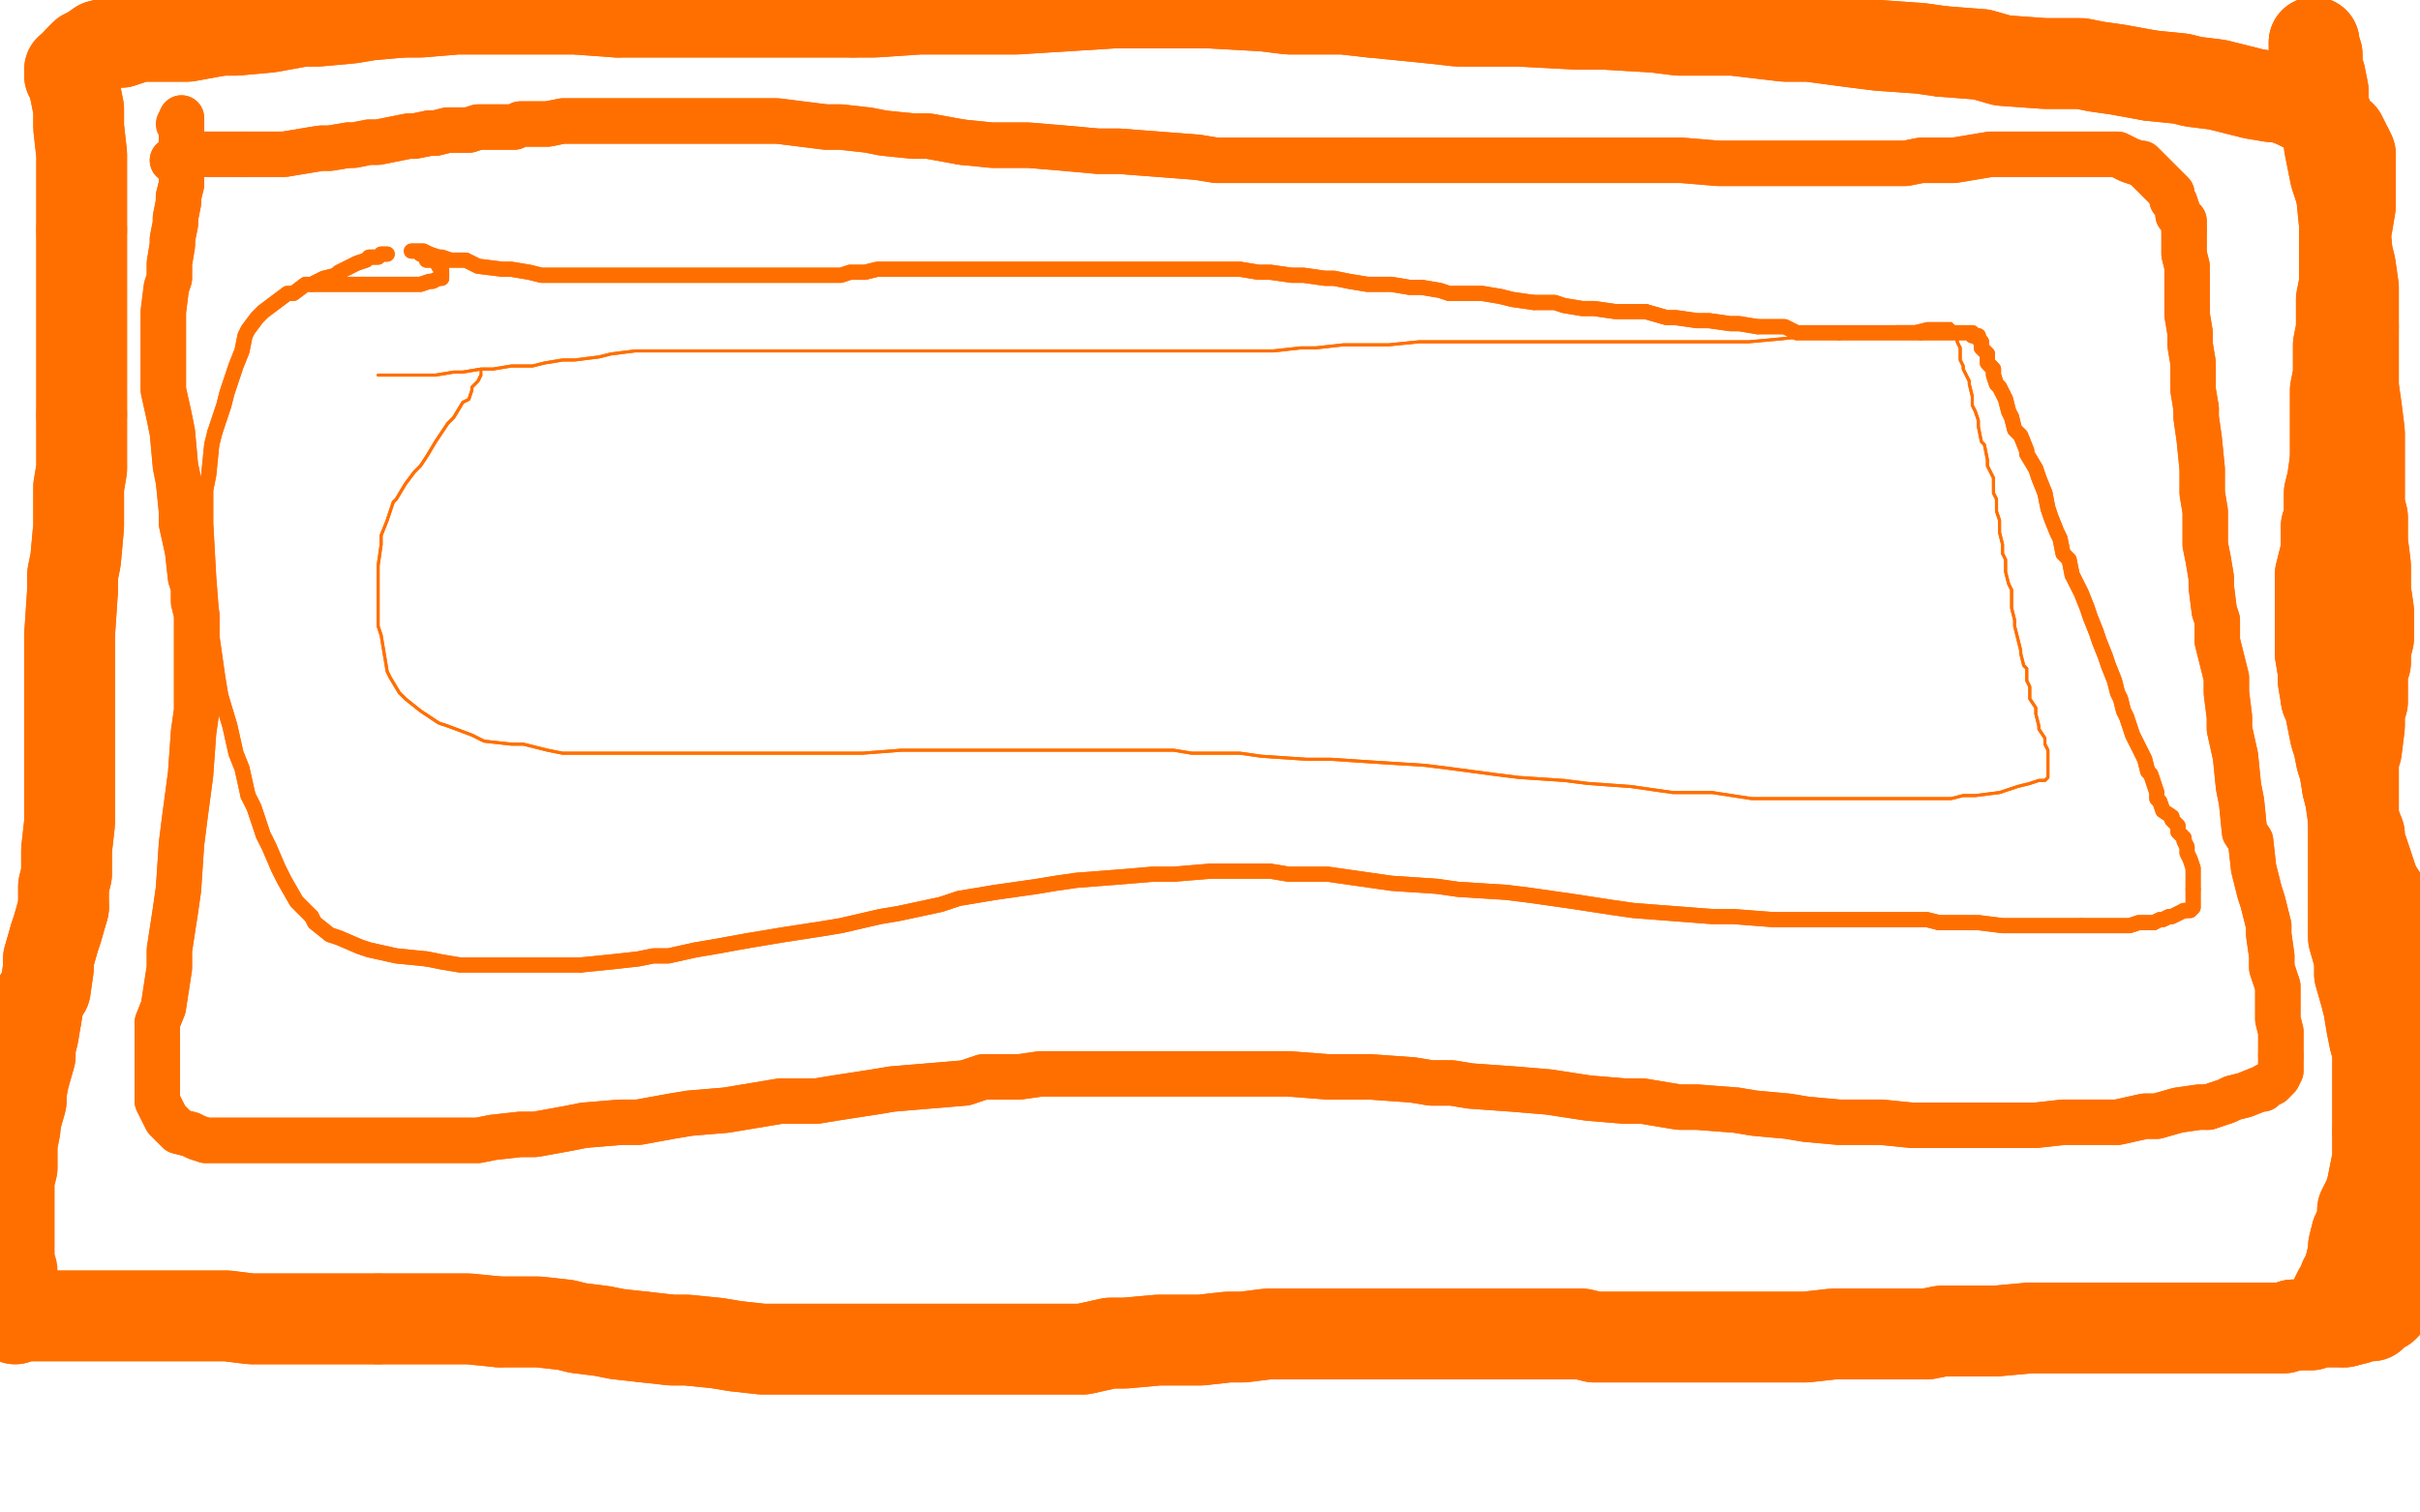 <?xml version="1.0" standalone="no"?>
<!DOCTYPE svg PUBLIC "-//W3C//DTD SVG 1.1//EN"
"http://www.w3.org/Graphics/SVG/1.1/DTD/svg11.dtd">

<svg width="800" height="500" version="1.1" xmlns="http://www.w3.org/2000/svg" xmlns:xlink="http://www.w3.org/1999/xlink" style="stroke-antialiasing: false"><desc>This SVG has been created on https://colorillo.com/</desc><rect x='0' y='0' width='800' height='500' style='fill: rgb(255,255,255); stroke-width:0' /><polyline points="23,23 23,23 23,23 23,25 23,25 24,26 24,26" style="fill: none; stroke: #ff6f00; stroke-width: 30; stroke-linejoin: round; stroke-linecap: round; stroke-antialiasing: false; stroke-antialias: 0; opacity: 1.0"/>
<polyline points="27,76 27,86 27,92 27,102 27,108 27,119 27,125 27,137" style="fill: none; stroke: #ff6f00; stroke-width: 30; stroke-linejoin: round; stroke-linecap: round; stroke-antialiasing: false; stroke-antialias: 0; opacity: 1.0"/>
<polyline points="24,26 26,36 26,39 26,42 27,51 27,60 27,65 27,76" style="fill: none; stroke: #ff6f00; stroke-width: 30; stroke-linejoin: round; stroke-linecap: round; stroke-antialiasing: false; stroke-antialias: 0; opacity: 1.0"/>
<polyline points="27,137 27,144 27,155 26,161 26,174 25,185 24,190 24,195 23,210 23,215 23,220 23,229 23,238 23,243 23,253 23,258 23,268 23,272 22,281 22,289 21,293 21,300" style="fill: none; stroke: #ff6f00; stroke-width: 30; stroke-linejoin: round; stroke-linecap: round; stroke-antialiasing: false; stroke-antialias: 0; opacity: 1.0"/>
<polyline points="12,336 11,342 10,346 10,349 8,356 7,361 7,364 5,371" style="fill: none; stroke: #ff6f00; stroke-width: 30; stroke-linejoin: round; stroke-linecap: round; stroke-antialiasing: false; stroke-antialias: 0; opacity: 1.0"/>
<polyline points="21,300 19,307 18,310 16,317 16,320 15,327 13,330 12,336" style="fill: none; stroke: #ff6f00; stroke-width: 30; stroke-linejoin: round; stroke-linecap: round; stroke-antialiasing: false; stroke-antialias: 0; opacity: 1.0"/>
<polyline points="5,371 5,373 4,378 4,381 4,386 3,390 3,393 3,397 3,402 3,404 3,408 3,410 3,413 3,414 3,416" style="fill: none; stroke: #ff6f00; stroke-width: 30; stroke-linejoin: round; stroke-linecap: round; stroke-antialiasing: false; stroke-antialias: 0; opacity: 1.0"/>
<polyline points="23,23 23,23 23,23 23,25 23,25 24,26 26,36 26,39 26,42 27,51 27,60 27,65 27,76 27,86 27,92 27,102 27,108 27,119 27,125 27,137 27,144 27,155 26,161 26,174 25,185 24,190 24,195 23,210 23,215 23,220 23,229 23,238 23,243 23,253 23,258 23,268 23,272 22,281 22,289 21,293 21,300 19,307 18,310 16,317 16,320 15,327 13,330 12,336 11,342 10,346 10,349 8,356 7,361 7,364 5,371 5,373 4,378 4,381 4,386 3,390 3,393 3,397 3,402 3,404 3,408 3,410 3,413 3,414 3,416 3,417 3,418 3,419 4,420" style="fill: none; stroke: #ff6f00; stroke-width: 30; stroke-linejoin: round; stroke-linecap: round; stroke-antialiasing: false; stroke-antialias: 0; opacity: 1.0"/>
<polyline points="765,14 765,14 765,14" style="fill: none; stroke: #ff6f00; stroke-width: 30; stroke-linejoin: round; stroke-linecap: round; stroke-antialiasing: false; stroke-antialias: 0; opacity: 1.0"/>
<polyline points="774,64 775,74 776,84 777,88 778,95 778,99 778,105 778,108" style="fill: none; stroke: #ff6f00; stroke-width: 30; stroke-linejoin: round; stroke-linecap: round; stroke-antialiasing: false; stroke-antialias: 0; opacity: 1.0"/>
<polyline points="765,14 765,15 765,15 765,17 766,18 766,20 766,23 767,25 768,30 768,34 770,42 770,48 772,58 774,64" style="fill: none; stroke: #ff6f00; stroke-width: 30; stroke-linejoin: round; stroke-linecap: round; stroke-antialiasing: false; stroke-antialias: 0; opacity: 1.0"/>
<polyline points="778,108 778,114 778,117 778,124 778,128 779,135 780,143 780,147 780,155 780,159 780,167 781,171 781,179 782,187 782,191 782,195 783,202 783,209 783,211 782,215 782,216 782,219 781,221 781,222 781,224 781,225 781,227 781,229 781,232 780,235 780,240 779,248 778,251 778,257 778,260 778,267 778,271 778,278 778,282 778,289 778,296 778,300 778,303 778,310 780,317 780,322 782,329 783,333 784,339 785,344 786,347 786,351 786,353 786,360 786,363 786,371 786,374" style="fill: none; stroke: #ff6f00; stroke-width: 30; stroke-linejoin: round; stroke-linecap: round; stroke-antialiasing: false; stroke-antialias: 0; opacity: 1.0"/>
<polyline points="781,403 780,407 779,408 778,412 778,414 777,418 777,421 775,423" style="fill: none; stroke: #ff6f00; stroke-width: 30; stroke-linejoin: round; stroke-linecap: round; stroke-antialiasing: false; stroke-antialias: 0; opacity: 1.0"/>
<polyline points="786,374 786,380 786,383 785,388 784,393 783,396 781,400 781,403" style="fill: none; stroke: #ff6f00; stroke-width: 30; stroke-linejoin: round; stroke-linecap: round; stroke-antialiasing: false; stroke-antialias: 0; opacity: 1.0"/>
<polyline points="765,14 765,14 765,15 765,15 765,17 766,18 766,20 766,23 767,25 768,30 768,34 770,42 770,48 772,58 774,64 775,74 776,84 777,88 778,95 778,99 778,105 778,108 778,114 778,117 778,124 778,128 779,135 780,143 780,147 780,155 780,159 780,167 781,171 781,179 782,187 782,191 782,195 783,202 783,209 783,211 782,215 782,216 782,219 781,221 781,222 781,224 781,225 781,227 781,229 781,232 780,235 780,240 779,248 778,251 778,257 778,260 778,267 778,271 778,278 778,282 778,289 778,296 778,300 778,303 778,310 780,317 780,322 782,329 783,333 784,339 785,344 786,347 786,351 786,353 786,360 786,363 786,371 786,374 786,380 786,383 785,388 784,393 783,396 781,400 781,403 780,407 779,408 778,412 778,414 777,418 777,421 775,423 774,426 773,427 772,429 772,430" style="fill: none; stroke: #ff6f00; stroke-width: 30; stroke-linejoin: round; stroke-linecap: round; stroke-antialiasing: false; stroke-antialias: 0; opacity: 1.0"/>
<polyline points="5,436 5,435 5,435 5,435 5,435 6,435 8,435 9,435 13,435 14,435 18,435 21,435 26,435 32,435 34,435 40,435 43,435 49,435 52,435 59,435 63,435 71,435 75,435 83,436 90,436 93,436 98,436 101,436 107,436 110,436 116,436 122,436 125,436" style="fill: none; stroke: #ff6f00; stroke-width: 30; stroke-linejoin: round; stroke-linecap: round; stroke-antialiasing: false; stroke-antialias: 0; opacity: 1.0"/>
<polyline points="165,437 174,437 178,437 187,438 191,439 199,440 204,441 213,442" style="fill: none; stroke: #ff6f00; stroke-width: 30; stroke-linejoin: round; stroke-linecap: round; stroke-antialiasing: false; stroke-antialias: 0; opacity: 1.0"/>
<polyline points="125,436 131,436 134,436 140,436 143,436 151,436 155,436 165,437" style="fill: none; stroke: #ff6f00; stroke-width: 30; stroke-linejoin: round; stroke-linecap: round; stroke-antialiasing: false; stroke-antialias: 0; opacity: 1.0"/>
<polyline points="213,442 222,443 227,443 237,444 243,445 252,446 257,446 265,446 274,446 278,446 287,446 291,446 301,446 306,446 316,446 325,446 329,446 339,446 343,446 353,446 358,446 367,444 372,444 383,443 388,443 397,443 406,442 411,442 419,441 428,441 432,441 437,441 447,441 457,441 463,441 473,441 482,441 487,441 496,441 501,441 510,441 515,441 523,441 527,442 535,442 542,442 547,442 555,442 559,442 568,442 572,442 582,442 587,442 597,442 606,441 611,441 621,441 626,441 637,441 642,440 654,440 660,440 671,439 681,439 690,439 695,439 699,439 707,439 711,439 718,439 722,439 729,439 735,439 739,439 745,439 748,439 755,439 758,438" style="fill: none; stroke: #ff6f00; stroke-width: 30; stroke-linejoin: round; stroke-linecap: round; stroke-antialiasing: false; stroke-antialias: 0; opacity: 1.0"/>
<polyline points="775,437 779,436 780,435 783,435 784,435 786,433 787,432 788,432" style="fill: none; stroke: #ff6f00; stroke-width: 30; stroke-linejoin: round; stroke-linecap: round; stroke-antialiasing: false; stroke-antialias: 0; opacity: 1.0"/>
<polyline points="758,438 762,438 764,438 767,437 769,437 771,437 774,437 775,437" style="fill: none; stroke: #ff6f00; stroke-width: 30; stroke-linejoin: round; stroke-linecap: round; stroke-antialiasing: false; stroke-antialias: 0; opacity: 1.0"/>
<polyline points="788,432 788,432 789,431 789,430 789,430 791,429 791,428 792,426 793,424 795,421 797,416 797,413 799,408 799,405 799,400 799,394 799,391 799,388 799,382 799,374 799,371" style="fill: none; stroke: #ff6f00; stroke-width: 30; stroke-linejoin: round; stroke-linecap: round; stroke-antialiasing: false; stroke-antialias: 0; opacity: 1.0"/>
<polyline points="796,331 795,324 794,320 792,313 791,309 789,303 787,296 785,293" style="fill: none; stroke: #ff6f00; stroke-width: 30; stroke-linejoin: round; stroke-linecap: round; stroke-antialiasing: false; stroke-antialias: 0; opacity: 1.0"/>
<polyline points="799,371 799,363 799,360 799,352 799,349 798,342 797,335 796,331" style="fill: none; stroke: #ff6f00; stroke-width: 30; stroke-linejoin: round; stroke-linecap: round; stroke-antialiasing: false; stroke-antialias: 0; opacity: 1.0"/>
<polyline points="776,260 775,254 774,251 773,246 772,243 771,238 770,233 769,231" style="fill: none; stroke: #ff6f00; stroke-width: 30; stroke-linejoin: round; stroke-linecap: round; stroke-antialiasing: false; stroke-antialias: 0; opacity: 1.0"/>
<polyline points="785,293 783,287 781,281 780,279 780,276 778,271 777,264 776,260" style="fill: none; stroke: #ff6f00; stroke-width: 30; stroke-linejoin: round; stroke-linecap: round; stroke-antialiasing: false; stroke-antialias: 0; opacity: 1.0"/>
<polyline points="769,231 768,225 768,222 767,216 767,212 767,205 767,201 767,193 767,190 769,182 769,174 770,171 770,163 771,159 772,152" style="fill: none; stroke: #ff6f00; stroke-width: 30; stroke-linejoin: round; stroke-linecap: round; stroke-antialiasing: false; stroke-antialias: 0; opacity: 1.0"/>
<polyline points="777,61 777,58 777,57 777,55 777,54 777,52 777,51 776,49" style="fill: none; stroke: #ff6f00; stroke-width: 30; stroke-linejoin: round; stroke-linecap: round; stroke-antialiasing: false; stroke-antialias: 0; opacity: 1.0"/>
<polyline points="772,152 772,147 772,139 772,129 773,124 773,114 774,109 774,99 775,94 775,86 775,78 776,74 777,68 777,65 777,61" style="fill: none; stroke: #ff6f00; stroke-width: 30; stroke-linejoin: round; stroke-linecap: round; stroke-antialiasing: false; stroke-antialias: 0; opacity: 1.0"/>
<polyline points="776,49 775,48 775,47 774,45 773,45 771,43 771,42 770,40 769,40 767,39 766,37 763,36 761,35 759,34 754,32" style="fill: none; stroke: #ff6f00; stroke-width: 30; stroke-linejoin: round; stroke-linecap: round; stroke-antialiasing: false; stroke-antialias: 0; opacity: 1.0"/>
<polyline points="711,25 700,23 693,22 688,21 676,21 662,20 655,18 642,17" style="fill: none; stroke: #ff6f00; stroke-width: 30; stroke-linejoin: round; stroke-linecap: round; stroke-antialiasing: false; stroke-antialias: 0; opacity: 1.0"/>
<polyline points="754,32 751,32 745,31 737,29 733,28 725,27 721,26 711,25" style="fill: none; stroke: #ff6f00; stroke-width: 30; stroke-linejoin: round; stroke-linecap: round; stroke-antialiasing: false; stroke-antialias: 0; opacity: 1.0"/>
<polyline points="642,17 635,16 621,15 613,14 598,12 590,12 573,10 555,10 547,9 530,8 521,8 502,7 482,7 473,6 453,4" style="fill: none; stroke: #ff6f00; stroke-width: 30; stroke-linejoin: round; stroke-linecap: round; stroke-antialiasing: false; stroke-antialias: 0; opacity: 1.0"/>
<polyline points="204,4 190,3 183,3 170,3 157,3 151,3 139,4 133,4" style="fill: none; stroke: #ff6f00; stroke-width: 30; stroke-linejoin: round; stroke-linecap: round; stroke-antialiasing: false; stroke-antialias: 0; opacity: 1.0"/>
<polyline points="282,4 267,4 252,4 244,4 231,4 224,4 210,4 204,4" style="fill: none; stroke: #ff6f00; stroke-width: 30; stroke-linejoin: round; stroke-linecap: round; stroke-antialiasing: false; stroke-antialias: 0; opacity: 1.0"/>
<polyline points="453,4 444,3 426,3 418,2 400,1 392,1 376,1 368,1" style="fill: none; stroke: #ff6f00; stroke-width: 30; stroke-linejoin: round; stroke-linecap: round; stroke-antialiasing: false; stroke-antialias: 0; opacity: 1.0"/>
<polyline points="133,4 122,5 116,6 105,7 100,7 89,9 78,10 73,10" style="fill: none; stroke: #ff6f00; stroke-width: 30; stroke-linejoin: round; stroke-linecap: round; stroke-antialiasing: false; stroke-antialias: 0; opacity: 1.0"/>
<polyline points="368,1 352,2 336,3 328,3 312,3 304,3 289,4 282,4" style="fill: none; stroke: #ff6f00; stroke-width: 30; stroke-linejoin: round; stroke-linecap: round; stroke-antialiasing: false; stroke-antialias: 0; opacity: 1.0"/>
<polyline points="73,10 62,12 57,12 49,12 46,12 40,14 37,14 33,15" style="fill: none; stroke: #ff6f00; stroke-width: 30; stroke-linejoin: round; stroke-linecap: round; stroke-antialiasing: false; stroke-antialias: 0; opacity: 1.0"/>
<polyline points="5,436 5,435 5,435 5,435 6,435 8,435 9,435 13,435 14,435 18,435 21,435 26,435 32,435 34,435 40,435 43,435 49,435 52,435 59,435 63,435 71,435 75,435 83,436 90,436 93,436 98,436 101,436 107,436 110,436 116,436 122,436 125,436 131,436 134,436 140,436 143,436 151,436 155,436 165,437 174,437 178,437 187,438 191,439 199,440 204,441 213,442 222,443 227,443 237,444 243,445 252,446 257,446 265,446 274,446 278,446 287,446 291,446 301,446 306,446 316,446 325,446 329,446 339,446 343,446 353,446 358,446 367,444 372,444 383,443 388,443 397,443 406,442 411,442 419,441 428,441 432,441 437,441 447,441 457,441 463,441 473,441 482,441 487,441 496,441 501,441 510,441 515,441 523,441 527,442 535,442 542,442 547,442 555,442 559,442 568,442 572,442 582,442 587,442 597,442 606,441 611,441 621,441 626,441 637,441 642,440 654,440 660,440 671,439 681,439 690,439 695,439 699,439 707,439 711,439 718,439 722,439 729,439 735,439 739,439 745,439 748,439 755,439 758,438 762,438 764,438 767,437 769,437 771,437 774,437 775,437 779,436 780,435 783,435 784,435 786,433 787,432 788,432 788,432 789,431 789,430 789,430 791,429 791,428 792,426 793,424 795,421 797,416 797,413 799,408 799,405 799,400 799,394 799,391 799,388 799,382 799,374 799,371 799,363 799,360 799,352 799,349 798,342 797,335 796,331 795,324 794,320 792,313 791,309 789,303 787,296 785,293 783,287 781,281 780,279 780,276 778,271 777,264 776,260 775,254 774,251 773,246 772,243 771,238 770,233 769,231 768,225 768,222 767,216 767,212 767,205 767,201 767,193 767,190 769,182 769,174 770,171 770,163 771,159 772,152 772,147 772,139 772,129 773,124 773,114 774,109 774,99 775,94 775,86 775,78 776,74 777,68 777,65 777,61 777,58 777,57 777,55 777,54 777,52 777,51 776,49 775,48 775,47 774,45 773,45 771,43 771,42 770,40 769,40 767,39 766,37 763,36 761,35 759,34 754,32 751,32 745,31 737,29 733,28 725,27 721,26 711,25 700,23 693,22 688,21 676,21 662,20 655,18 642,17 635,16 621,15 613,14 598,12 590,12 573,10 555,10 547,9 530,8 521,8 502,7 482,7 473,6 453,4 444,3 426,3 418,2 400,1 392,1 376,1 368,1 352,2 336,3 328,3 312,3 304,3 289,4 282,4 267,4 252,4 244,4 231,4 224,4 210,4 204,4 190,3 183,3 170,3 157,3 151,3 139,4 133,4 122,5 116,6 105,7 100,7 89,9 78,10 73,10 62,12 57,12 49,12 46,12 40,14 37,14 33,15 30,17 30,17 28,18 27,19 26,20 26,20 26,21" style="fill: none; stroke: #ff6f00; stroke-width: 30; stroke-linejoin: round; stroke-linecap: round; stroke-antialiasing: false; stroke-antialias: 0; opacity: 1.0"/>
<polyline points="57,53 57,53 57,53 58,53 59,52 63,52 65,51 70,51 73,51 80,51" style="fill: none; stroke: #ff6f00; stroke-width: 15; stroke-linejoin: round; stroke-linecap: round; stroke-antialiasing: false; stroke-antialias: 0; opacity: 1.0"/>
<polyline points="115,48 117,48 122,47 125,47 130,46 135,45 137,45 142,44" style="fill: none; stroke: #ff6f00; stroke-width: 15; stroke-linejoin: round; stroke-linecap: round; stroke-antialiasing: false; stroke-antialias: 0; opacity: 1.0"/>
<polyline points="80,51 87,51 90,51 94,51 100,50 106,49 109,49 115,48" style="fill: none; stroke: #ff6f00; stroke-width: 15; stroke-linejoin: round; stroke-linecap: round; stroke-antialiasing: false; stroke-antialias: 0; opacity: 1.0"/>
<polyline points="142,44 144,44 148,43 150,43 155,43 158,42 164,42 170,42 172,41 178,41 181,41 186,40 188,40 193,40 198,40 200,40 206,40 209,40 216,40 222,40 230,40 233,40 237,40 243,40 247,40 253,40 257,40 265,41 273,42 278,42 287,43 292,44 302,45 307,45 318,47" style="fill: none; stroke: #ff6f00; stroke-width: 15; stroke-linejoin: round; stroke-linecap: round; stroke-antialiasing: false; stroke-antialias: 0; opacity: 1.0"/>
<polyline points="449,53 460,53 465,53 471,53 484,53 497,53 504,53 518,53" style="fill: none; stroke: #ff6f00; stroke-width: 15; stroke-linejoin: round; stroke-linecap: round; stroke-antialiasing: false; stroke-antialias: 0; opacity: 1.0"/>
<polyline points="318,47 328,48 334,48 340,48 352,49 363,50 370,50 383,51 396,52 402,53 409,53 421,53 432,53 438,53 449,53" style="fill: none; stroke: #ff6f00; stroke-width: 15; stroke-linejoin: round; stroke-linecap: round; stroke-antialiasing: false; stroke-antialias: 0; opacity: 1.0"/>
<polyline points="518,53 531,53 537,53 550,53 556,53 568,54 574,54 586,54 591,54 600,54 604,54 612,54 618,54 621,54 627,54 630,54 635,53 637,53 643,53 646,53 652,52 658,51 660,51 665,51 667,51 671,51 673,51 676,51 679,51 681,51 684,51 685,51 687,51 688,51 691,51 693,51 694,51 696,51 698,51 700,51 702,52 704,53 707,54 708,54 710,56 711,57 713,59 714,60 715,61 717,63 718,64 718,66 719,67 720,70 720,71 722,73 722,76" style="fill: none; stroke: #ff6f00; stroke-width: 15; stroke-linejoin: round; stroke-linecap: round; stroke-antialiasing: false; stroke-antialias: 0; opacity: 1.0"/>
<polyline points="723,102 723,104 724,110 724,114 725,120 725,126 725,129 726,135" style="fill: none; stroke: #ff6f00; stroke-width: 15; stroke-linejoin: round; stroke-linecap: round; stroke-antialiasing: false; stroke-antialias: 0; opacity: 1.0"/>
<polyline points="722,76 722,78 722,82 722,84 723,88 723,91 723,96 723,102" style="fill: none; stroke: #ff6f00; stroke-width: 15; stroke-linejoin: round; stroke-linecap: round; stroke-antialiasing: false; stroke-antialias: 0; opacity: 1.0"/>
<polyline points="726,135 726,138 727,145 728,155 728,158 728,163 729,169 729,171 729,177 729,180 730,185 731,191 731,194 732,202 733,205 733,212 734,216 736,224 736,229 737,237 737,241 739,250 740,260 741,265 742,275 744,278 745,287 747,295 748,298 750,306 750,309 751,316 751,320 753,326 753,329 753,334 753,337 754,341 754,344 754,348 754,349" style="fill: none; stroke: #ff6f00; stroke-width: 15; stroke-linejoin: round; stroke-linecap: round; stroke-antialiasing: false; stroke-antialias: 0; opacity: 1.0"/>
<polyline points="751,358 749,359 748,360 747,360 742,362 738,363 736,364 730,366" style="fill: none; stroke: #ff6f00; stroke-width: 15; stroke-linejoin: round; stroke-linecap: round; stroke-antialiasing: false; stroke-antialias: 0; opacity: 1.0"/>
<polyline points="754,349 754,352 754,353 754,354 753,356 752,357 751,358" style="fill: none; stroke: #ff6f00; stroke-width: 15; stroke-linejoin: round; stroke-linecap: round; stroke-antialiasing: false; stroke-antialias: 0; opacity: 1.0"/>
<polyline points="730,366 727,366 720,367 713,369 709,369 700,371 696,371 687,371 682,371 673,372 663,372 659,372 651,372 646,372 637,372 632,372 622,371 613,371 608,371 597,370 591,369 580,368 574,367 561,366 555,366 543,364 537,364 525,363 512,361 500,360 486,359 480,358 473,358 467,357 453,356 439,356 426,355 419,355 412,355 397,355 391,355 377,355 370,355 356,355 344,355 337,356 325,356 319,358 307,359 295,360 289,361 276,363 270,364 258,364 252,365 240,367 228,368 222,369 211,371 205,371 193,372 188,373 177,375 172,375 163,376 158,377 149,377 139,377 134,377 125,377 121,377 112,377 108,377 100,377 93,377 89,377 82,377 79,377 73,377 68,377 65,376 63,375 59,374 56,371 55,370 53,366 52,364 52,360 52,353 52,349 52,338 54,333 56,320 56,314 58,301 59,294 60,279 61,271 63,256 64,242 65,235 65,223 65,217 65,203 64,199 64,194 63,191 62,182 60,173 60,169 59,159 58,154 57,143 56,138 54,129 54,120 54,116 54,107 54,103 55,95 56,92 56,87 57,81 57,79 58,74 58,72 59,67 59,65 60,61 60,57 60,55 60,51 60,49 60,46 60,45 60,42 60,40 60,40 60,39" style="fill: none; stroke: #ff6f00; stroke-width: 15; stroke-linejoin: round; stroke-linecap: round; stroke-antialiasing: false; stroke-antialias: 0; opacity: 1.0"/>
<polyline points="57,53 57,53 58,53 59,52 63,52 65,51 70,51 73,51 80,51 87,51 90,51 94,51 100,50 106,49 109,49 115,48 117,48 122,47 125,47 130,46 135,45 137,45 142,44 144,44 148,43 150,43 155,43 158,42 164,42 170,42 172,41 178,41 181,41 186,40 188,40 193,40 198,40 200,40 206,40 209,40 216,40 222,40 230,40 233,40 237,40 243,40 247,40 253,40 257,40 265,41 273,42 278,42 287,43 292,44 302,45 307,45 318,47 328,48 334,48 340,48 352,49 363,50 370,50 383,51 396,52 402,53 409,53 421,53 432,53 438,53 449,53 460,53 465,53 471,53 484,53 497,53 504,53 518,53 531,53 537,53 550,53 556,53 568,54 574,54 586,54 591,54 600,54 604,54 612,54 618,54 621,54 627,54 630,54 635,53 637,53 643,53 646,53 652,52 658,51 660,51 665,51 667,51 671,51 673,51 676,51 679,51 681,51 684,51 685,51 687,51 688,51 691,51 693,51 694,51 696,51 698,51 700,51 702,52 704,53 707,54 708,54 710,56 711,57 713,59 714,60 715,61 717,63 718,64 718,66 719,67 720,70 720,71 722,73 722,76 722,78 722,82 722,84 723,88 723,91 723,96 723,102 723,104 724,110 724,114 725,120 725,126 725,129 726,135 726,138 727,145 728,155 728,158 728,163 729,169 729,171 729,177 729,180 730,185 731,191 731,194 732,202 733,205 733,212 734,216 736,224 736,229 737,237 737,241 739,250 740,260 741,265 742,275 744,278 745,287 747,295 748,298 750,306 750,309 751,316 751,320 753,326 753,329 753,334 753,337 754,341 754,344 754,348 754,349 754,352 754,353 754,354 753,356 752,357 751,358 749,359 748,360 747,360 742,362 738,363 736,364 730,366 727,366 720,367 713,369 709,369 700,371 696,371 687,371 682,371 673,372 663,372 659,372 651,372 646,372 637,372 632,372 622,371 613,371 608,371 597,370 591,369 580,368 574,367 561,366 555,366 543,364 537,364 525,363 512,361 500,360 486,359 480,358 473,358 467,357 453,356 439,356 426,355 419,355 412,355 397,355 391,355 377,355 370,355 356,355 344,355 337,356 325,356 319,358 307,359 295,360 289,361 276,363 270,364 258,364 252,365 240,367 228,368 222,369 211,371 205,371 193,372 188,373 177,375 172,375 163,376 158,377 149,377 139,377 134,377 125,377 121,377 112,377 108,377 100,377 93,377 89,377 82,377 79,377 73,377 68,377 65,376 63,375 59,374 56,371 55,370 53,366 52,364 52,360 52,353 52,349 52,338 54,333 56,320 56,314 58,301 59,294 60,279 61,271 63,256 64,242 65,235 65,223 65,217 65,203 64,199 64,194 63,191 62,182 60,173 60,169 59,159 58,154 57,143 56,138 54,129 54,120 54,116 54,107 54,103 55,95 56,92 56,87 57,81 57,79 58,74 58,72 59,67 59,65 60,61 60,57 60,55 60,51 60,49 60,46 60,45 60,42 60,40 60,40 60,39 59,41" style="fill: none; stroke: #ff6f00; stroke-width: 15; stroke-linejoin: round; stroke-linecap: round; stroke-antialiasing: false; stroke-antialias: 0; opacity: 1.0"/>
<polyline points="103,94 103,94 103,94 103,94 103,94 104,94 104,94 106,94 106,94 109,94 111,94 113,94 116,94 118,94 122,94 123,94 127,94 129,94 133,94 137,94 139,94 142,93 143,93 145,92 145,92 146,92 146,91 146,91 146,90 146,89 146,89 145,88 145,88 144,86 143,86 141,86 141,86 140,84 139,84 139,84 139,84 138,83 138,83 137,83 137,83 136,83 137,83 137,83 139,83 140,83 142,84 145,85 146,85 149,86 150,86 154,86 156,87 158,88 166,89 169,89 175,90 179,91 185,91 189,91 195,91 197,91 203,91 206,91 210,91 215,91 217,91 222,91 226,91 232,91 238,91 241,91 247,91 249,91 254,91 257,91 262,91 264,91 268,91 271,91 273,91 276,91 278,91 281,90 283,90 286,90 290,89 291,89 295,89 296,89 299,89 303,89 304,89 309,89 311,89 315,89 318,89 323,89 328,89 330,89 334,89 337,89 342,89 345,89 352,89 355,89 364,89 373,89 377,89 386,89 389,89 397,89 405,89 410,89 416,90 420,90 427,91 431,91 438,92 441,92 446,93 452,94 454,94 460,94 466,95 470,95" style="fill: none; stroke: #ff6f00; stroke-width: 5; stroke-linejoin: round; stroke-linecap: round; stroke-antialiasing: false; stroke-antialias: 0; opacity: 1.0"/>
<polyline points="507,100 514,100 517,101 523,102 527,102 534,103 537,103 544,103" style="fill: none; stroke: #ff6f00; stroke-width: 5; stroke-linejoin: round; stroke-linecap: round; stroke-antialiasing: false; stroke-antialias: 0; opacity: 1.0"/>
<polyline points="470,95 476,96 479,97 486,97 490,97 496,98 500,99 507,100" style="fill: none; stroke: #ff6f00; stroke-width: 5; stroke-linejoin: round; stroke-linecap: round; stroke-antialiasing: false; stroke-antialias: 0; opacity: 1.0"/>
<polyline points="581,108 585,108 590,108 594,110 597,110 601,110 603,110 608,110" style="fill: none; stroke: #ff6f00; stroke-width: 5; stroke-linejoin: round; stroke-linecap: round; stroke-antialiasing: false; stroke-antialias: 0; opacity: 1.0"/>
<polyline points="544,103 551,105 554,105 561,106 565,106 572,107 575,107 581,108" style="fill: none; stroke: #ff6f00; stroke-width: 5; stroke-linejoin: round; stroke-linecap: round; stroke-antialiasing: false; stroke-antialias: 0; opacity: 1.0"/>
<polyline points="635,110 638,110 640,110 641,110 643,110 644,110 646,110 647,110" style="fill: none; stroke: #ff6f00; stroke-width: 5; stroke-linejoin: round; stroke-linecap: round; stroke-antialiasing: false; stroke-antialias: 0; opacity: 1.0"/>
<polyline points="608,110 611,110 616,110 619,110 624,110 629,110 632,110 635,110" style="fill: none; stroke: #ff6f00; stroke-width: 5; stroke-linejoin: round; stroke-linecap: round; stroke-antialiasing: false; stroke-antialias: 0; opacity: 1.0"/>
<polyline points="647,110 648,110 649,110 649,110 650,110 651,110 651,110 652,110 652,111 653,111 654,111 654,111 654,112 655,113 655,113" style="fill: none; stroke: #ff6f00; stroke-width: 5; stroke-linejoin: round; stroke-linecap: round; stroke-antialiasing: false; stroke-antialias: 0; opacity: 1.0"/>
<polyline points="658,121 659,122 659,124 660,127 661,128 663,132 664,136 665,138" style="fill: none; stroke: #ff6f00; stroke-width: 5; stroke-linejoin: round; stroke-linecap: round; stroke-antialiasing: false; stroke-antialias: 0; opacity: 1.0"/>
<polyline points="655,113 655,114 655,115 656,116 657,117 657,118 657,120 658,121" style="fill: none; stroke: #ff6f00; stroke-width: 5; stroke-linejoin: round; stroke-linecap: round; stroke-antialiasing: false; stroke-antialias: 0; opacity: 1.0"/>
<polyline points="676,163 677,168 678,171 680,176 681,178 682,183 684,185 685,190" style="fill: none; stroke: #ff6f00; stroke-width: 5; stroke-linejoin: round; stroke-linecap: round; stroke-antialiasing: false; stroke-antialias: 0; opacity: 1.0"/>
<polyline points="665,138 666,142 668,144 670,149 670,150 673,155 674,158 676,163" style="fill: none; stroke: #ff6f00; stroke-width: 5; stroke-linejoin: round; stroke-linecap: round; stroke-antialiasing: false; stroke-antialias: 0; opacity: 1.0"/>
<polyline points="685,190 686,192 688,196 690,201 691,204 693,209 694,212 696,217 697,220 699,225 700,229 701,231 702,235 703,237 704,240 705,243 706,245 707,247 709,251 710,255 711,256 712,259 713,262 713,264 714,265 715,268 718,270 718,271 720,273 720,275 722,277 722,278 723,280 723,281 723,282 724,284 725,287 725,288 725,289 725,291 725,294 725,294" style="fill: none; stroke: #ff6f00; stroke-width: 5; stroke-linejoin: round; stroke-linecap: round; stroke-antialiasing: false; stroke-antialias: 0; opacity: 1.0"/>
<polyline points="722,301 720,302 720,302 718,303 717,303 715,304 714,304 712,305" style="fill: none; stroke: #ff6f00; stroke-width: 5; stroke-linejoin: round; stroke-linecap: round; stroke-antialiasing: false; stroke-antialias: 0; opacity: 1.0"/>
<polyline points="725,294 725,296 725,297 725,299 725,300 724,301 722,301 722,301" style="fill: none; stroke: #ff6f00; stroke-width: 5; stroke-linejoin: round; stroke-linecap: round; stroke-antialiasing: false; stroke-antialias: 0; opacity: 1.0"/>
<polyline points="688,306 684,306 675,306 666,306 662,306 654,305 649,305 641,305" style="fill: none; stroke: #ff6f00; stroke-width: 5; stroke-linejoin: round; stroke-linecap: round; stroke-antialiasing: false; stroke-antialias: 0; opacity: 1.0"/>
<polyline points="712,305 709,305 707,305 704,306 702,306 697,306 695,306 688,306" style="fill: none; stroke: #ff6f00; stroke-width: 5; stroke-linejoin: round; stroke-linecap: round; stroke-antialiasing: false; stroke-antialias: 0; opacity: 1.0"/>
<polyline points="641,305 637,304 629,304 626,304 613,304 608,304 603,304 592,304 586,304 573,303 566,303 553,302 540,301 533,300 520,298 506,296 498,295 482,294 475,293 460,292 453,291 439,289 426,289 420,288 407,288 400,288 388,289 381,289 369,290 356,291 349,292 343,293 329,295 317,297 311,299 297,302 291,303 278,306 272,307 259,309 247,311" style="fill: none; stroke: #ff6f00; stroke-width: 5; stroke-linejoin: round; stroke-linecap: round; stroke-antialiasing: false; stroke-antialias: 0; opacity: 1.0"/>
<polyline points="192,319 187,319 177,319 172,319 163,319 152,319 146,318 141,317" style="fill: none; stroke: #ff6f00; stroke-width: 5; stroke-linejoin: round; stroke-linecap: round; stroke-antialiasing: false; stroke-antialias: 0; opacity: 1.0"/>
<polyline points="247,311 236,313 230,314 221,316 216,316 211,317 202,318 192,319" style="fill: none; stroke: #ff6f00; stroke-width: 5; stroke-linejoin: round; stroke-linecap: round; stroke-antialiasing: false; stroke-antialias: 0; opacity: 1.0"/>
<polyline points="103,303 98,298 94,291 92,287 89,280 87,276 84,267 82,263" style="fill: none; stroke: #ff6f00; stroke-width: 5; stroke-linejoin: round; stroke-linecap: round; stroke-antialiasing: false; stroke-antialias: 0; opacity: 1.0"/>
<polyline points="141,317 131,316 122,314 119,313 112,310 109,309 104,305 103,303" style="fill: none; stroke: #ff6f00; stroke-width: 5; stroke-linejoin: round; stroke-linecap: round; stroke-antialiasing: false; stroke-antialias: 0; opacity: 1.0"/>
<polyline points="70,204 69,191 68,173 68,162 69,157 70,147 71,143" style="fill: none; stroke: #ff6f00; stroke-width: 5; stroke-linejoin: round; stroke-linecap: round; stroke-antialiasing: false; stroke-antialias: 0; opacity: 1.0"/>
<polyline points="82,263 80,254 78,249 76,240 73,230 72,224 70,210 70,204" style="fill: none; stroke: #ff6f00; stroke-width: 5; stroke-linejoin: round; stroke-linecap: round; stroke-antialiasing: false; stroke-antialias: 0; opacity: 1.0"/>
<polyline points="71,143 74,134 75,130 77,124 78,121 80,116 81,111 82,109 85,105 87,103 91,100 95,97 97,97 101,94 103,94 107,92 111,91 112,90 114,89 118,87 121,86 122,85 125,85 126,84 126,84 127,84 128,84" style="fill: none; stroke: #ff6f00; stroke-width: 5; stroke-linejoin: round; stroke-linecap: round; stroke-antialiasing: false; stroke-antialias: 0; opacity: 1.0"/>
<polyline points="103,94 103,94 103,94 103,94 104,94 104,94 106,94 106,94 109,94 111,94 113,94 116,94 118,94 122,94 123,94 127,94 129,94 133,94 137,94 139,94 142,93 143,93 145,92 145,92 146,92 146,91 146,91 146,90 146,89 146,89 145,88 145,88 144,86 143,86 141,86 141,86 140,84 139,84 139,84 139,84 138,83 138,83 137,83 137,83 136,83 137,83 137,83 139,83 140,83 142,84 145,85 146,85 149,86 150,86 154,86 156,87 158,88 166,89 169,89 175,90 179,91 185,91 189,91 195,91 197,91 203,91 206,91 210,91 215,91 217,91 222,91 226,91 232,91 238,91 241,91 247,91 249,91 254,91 257,91 262,91 264,91 268,91 271,91 273,91 276,91 278,91 281,90 283,90 286,90 290,89 291,89 295,89 296,89 299,89 303,89 304,89 309,89 311,89 315,89 318,89 323,89 328,89 330,89 334,89 337,89 342,89 345,89 352,89 355,89 364,89 373,89 377,89 386,89 389,89 397,89 405,89 410,89 416,90 420,90 427,91 431,91 438,92 441,92 446,93 452,94 454,94 460,94 466,95 470,95 476,96 479,97 486,97 490,97 496,98 500,99 507,100 514,100 517,101 523,102 527,102 534,103 537,103 544,103 551,105 554,105 561,106 565,106 572,107 575,107 581,108 585,108 590,108 594,110 597,110 601,110 603,110 608,110 611,110 616,110 619,110 624,110 629,110 632,110 635,110 638,110 640,110 641,110 643,110 644,110 646,110 647,110 648,110 649,110 649,110 650,110 651,110 651,110 652,110 652,111 653,111 654,111 654,111 654,112 655,113 655,113 655,114 655,115 656,116 657,117 657,118 657,120 658,121 659,122 659,124 660,127 661,128 663,132 664,136 665,138 666,142 668,144 670,149 670,150 673,155 674,158 676,163 677,168 678,171 680,176 681,178 682,183 684,185 685,190 686,192 688,196 690,201 691,204 693,209 694,212 696,217 697,220 699,225 700,229 701,231 702,235 703,237 704,240 705,243 706,245 707,247 709,251 710,255 711,256 712,259 713,262 713,264 714,265 715,268 718,270 718,271 720,273 720,275 722,277 722,278 723,280 723,281 723,282 724,284 725,287 725,288 725,289 725,291 725,294 725,294 725,296 725,297 725,299 725,300 724,301 722,301 722,301 720,302 720,302 718,303 717,303 715,304 714,304 712,305 709,305 707,305 704,306 702,306 697,306 695,306 688,306 684,306 675,306 666,306 662,306 654,305 649,305 641,305 637,304 629,304 626,304 613,304 608,304 603,304 592,304 586,304 573,303 566,303 553,302 540,301 533,300 520,298 506,296 498,295 482,294 475,293 460,292 453,291 439,289 426,289 420,288 407,288 400,288 388,289 381,289 369,290 356,291 349,292 343,293 329,295 317,297 311,299 297,302 291,303 278,306 272,307 259,309 247,311 236,313 230,314 221,316 216,316 211,317 202,318 192,319 187,319 177,319 172,319 163,319 152,319 146,318 141,317 131,316 122,314 119,313 112,310 109,309 104,305 103,303 98,298 94,291 92,287 89,280 87,276 84,267 82,263 80,254 78,249 76,240 73,230 72,224 70,210 70,204 69,191 68,173 68,162 69,157 70,147 71,143 74,134 75,130 77,124 78,121 80,116 81,111 82,109 85,105 87,103 91,100 95,97 97,97 101,94 103,94 107,92 111,91 112,90 114,89 118,87 121,86 122,85 125,85 126,84 126,84 127,84 128,84" style="fill: none; stroke: #ff6f00; stroke-width: 5; stroke-linejoin: round; stroke-linecap: round; stroke-antialiasing: false; stroke-antialias: 0; opacity: 1.0"/>
<polyline points="125,124 125,124 125,124 126,124 126,124 127,124 128,124 129,124 132,124 136,124 144,124 150,123 153,123 159,122 163,122 169,121 176,121 180,120 186,119 190,119 198,118 202,117 210,116 213,116 220,116 226,116 229,116 233,116 236,116 240,116 242,116 246,116 250,116 253,116 259,116 262,116 269,116 273,116 280,116 287,116 290,116 293,116 300,116 306,116 308,116 312,116 317,116 320,116 322,116 328,116 333,116 336,116 342,116 345,116 352,116 355,116 361,116 366,116 369,116 375,116 378,116 385,116 388,116 394,116 399,116 407,116 416,116 421,116 430,115 435,115 444,114 454,114 459,114 469,113 473,113 482,113 487,113 496,113 507,113 512,113 522,113 527,113 537,113 543,113 555,113 567,113 572,113 578,113 589,112 598,111 602,111 610,110 613,110 619,109 622,109 627,108 630,108 633,108 637,107 638,107 640,107 641,107 643,107 643,107 644,107 644,107 645,107 646,108 646,108 646,109 646,110 647,111 647,113 647,113 648,115 648,117 648,119 649,121 649,122 651,126 651,127 652,131 652,134 653,136 654,139 654,141 655,146 656,147 657,152 657,154 659,158 659,163 660,165 660,169 661,172 661,176 662,180 662,183 663,185 663,189 664,193 665,195 665,199 665,201 666,205 666,207 667,211 668,215 668,216 669,220 670,221 670,225 671,227 671,231 673,234 673,236 674,240 674,241 676,244 676,246 677,248 677,249 677,252 677,254 677,254 677,256 677,257 676,258 674,258 671,259 667,260 661,262 653,263 649,263 645,264 636,264 627,264 622,264 613,264 608,264 597,264 591,264 579,264 566,262 559,262 553,262 539,260 525,259 517,258 502,257 494,256 479,254 471,253 455,252 440,251 432,251 417,250 410,249 394,249 388,248 373,248 358,248 351,248 337,248 330,248 317,248 311,248 298,248 285,249 279,249 267,249 260,249 254,249 241,249 235,249 224,249 219,249 208,249 204,249 194,249 186,249 181,248 173,246 169,246 160,245 156,243 148,240 145,239 139,235 134,231 132,229 129,224 128,222 127,216 126,210 125,207 125,200 125,197 125,190 125,187 126,180 126,177 128,172 130,166 131,165 134,160 137,156 139,154 141,151 144,146 148,140 150,138 153,133 155,132 156,129 156,128 158,126 159,124 159,124" style="fill: none; stroke: #ff6f00; stroke-width: 1; stroke-linejoin: round; stroke-linecap: round; stroke-antialiasing: false; stroke-antialias: 0; opacity: 1.0"/>
<polyline points="125,124 125,124 125,124 126,124 127,124 128,124 129,124 132,124 136,124 144,124 150,123 153,123 159,122 163,122 169,121 176,121 180,120 186,119 190,119 198,118 202,117 210,116 213,116 220,116 226,116 229,116 233,116 236,116 240,116 242,116 246,116 250,116 253,116 259,116 262,116 269,116 273,116 280,116 287,116 290,116 293,116 300,116 306,116 308,116 312,116 317,116 320,116 322,116 328,116 333,116 336,116 342,116 345,116 352,116 355,116 361,116 366,116 369,116 375,116 378,116 385,116 388,116 394,116 399,116 407,116 416,116 421,116 430,115 435,115 444,114 454,114 459,114 469,113 473,113 482,113 487,113 496,113 507,113 512,113 522,113 527,113 537,113 543,113 555,113 567,113 572,113 578,113 589,112 598,111 602,111 610,110 613,110 619,109 622,109 627,108 630,108 633,108 637,107 638,107 640,107 641,107 643,107 643,107 644,107 644,107 645,107 646,108 646,108 646,109 646,110 647,111 647,113 647,113 648,115 648,117 648,119 649,121 649,122 651,126 651,127 652,131 652,134 653,136 654,139 654,141 655,146 656,147 657,152 657,154 659,158 659,163 660,165 660,169 661,172 661,176 662,180 662,183 663,185 663,189 664,193 665,195 665,199 665,201 666,205 666,207 667,211 668,215 668,216 669,220 670,221 670,225 671,227 671,231 673,234 673,236 674,240 674,241 676,244 676,246 677,248 677,249 677,252 677,254 677,254 677,256 677,257 676,258 674,258 671,259 667,260 661,262 653,263 649,263 645,264 636,264 627,264 622,264 613,264 608,264 597,264 591,264 579,264 566,262 559,262 553,262 539,260 525,259 517,258 502,257 494,256 479,254 471,253 455,252 440,251 432,251 417,250 410,249 394,249 388,248 373,248 358,248 351,248 337,248 330,248 317,248 311,248 298,248 285,249 279,249 267,249 260,249 254,249 241,249 235,249 224,249 219,249 208,249 204,249 194,249 186,249 181,248 173,246 169,246 160,245 156,243 148,240 145,239 139,235 134,231 132,229 129,224 128,222 127,216 126,210 125,207 125,200 125,197 125,190 125,187 126,180 126,177 128,172 130,166 131,165 134,160 137,156 139,154 141,151 144,146 148,140 150,138 153,133 155,132 156,129 156,128 158,126 159,124 159,124 159,123 159,122" style="fill: none; stroke: #ff6f00; stroke-width: 1; stroke-linejoin: round; stroke-linecap: round; stroke-antialiasing: false; stroke-antialias: 0; opacity: 1.0"/>
</svg>
